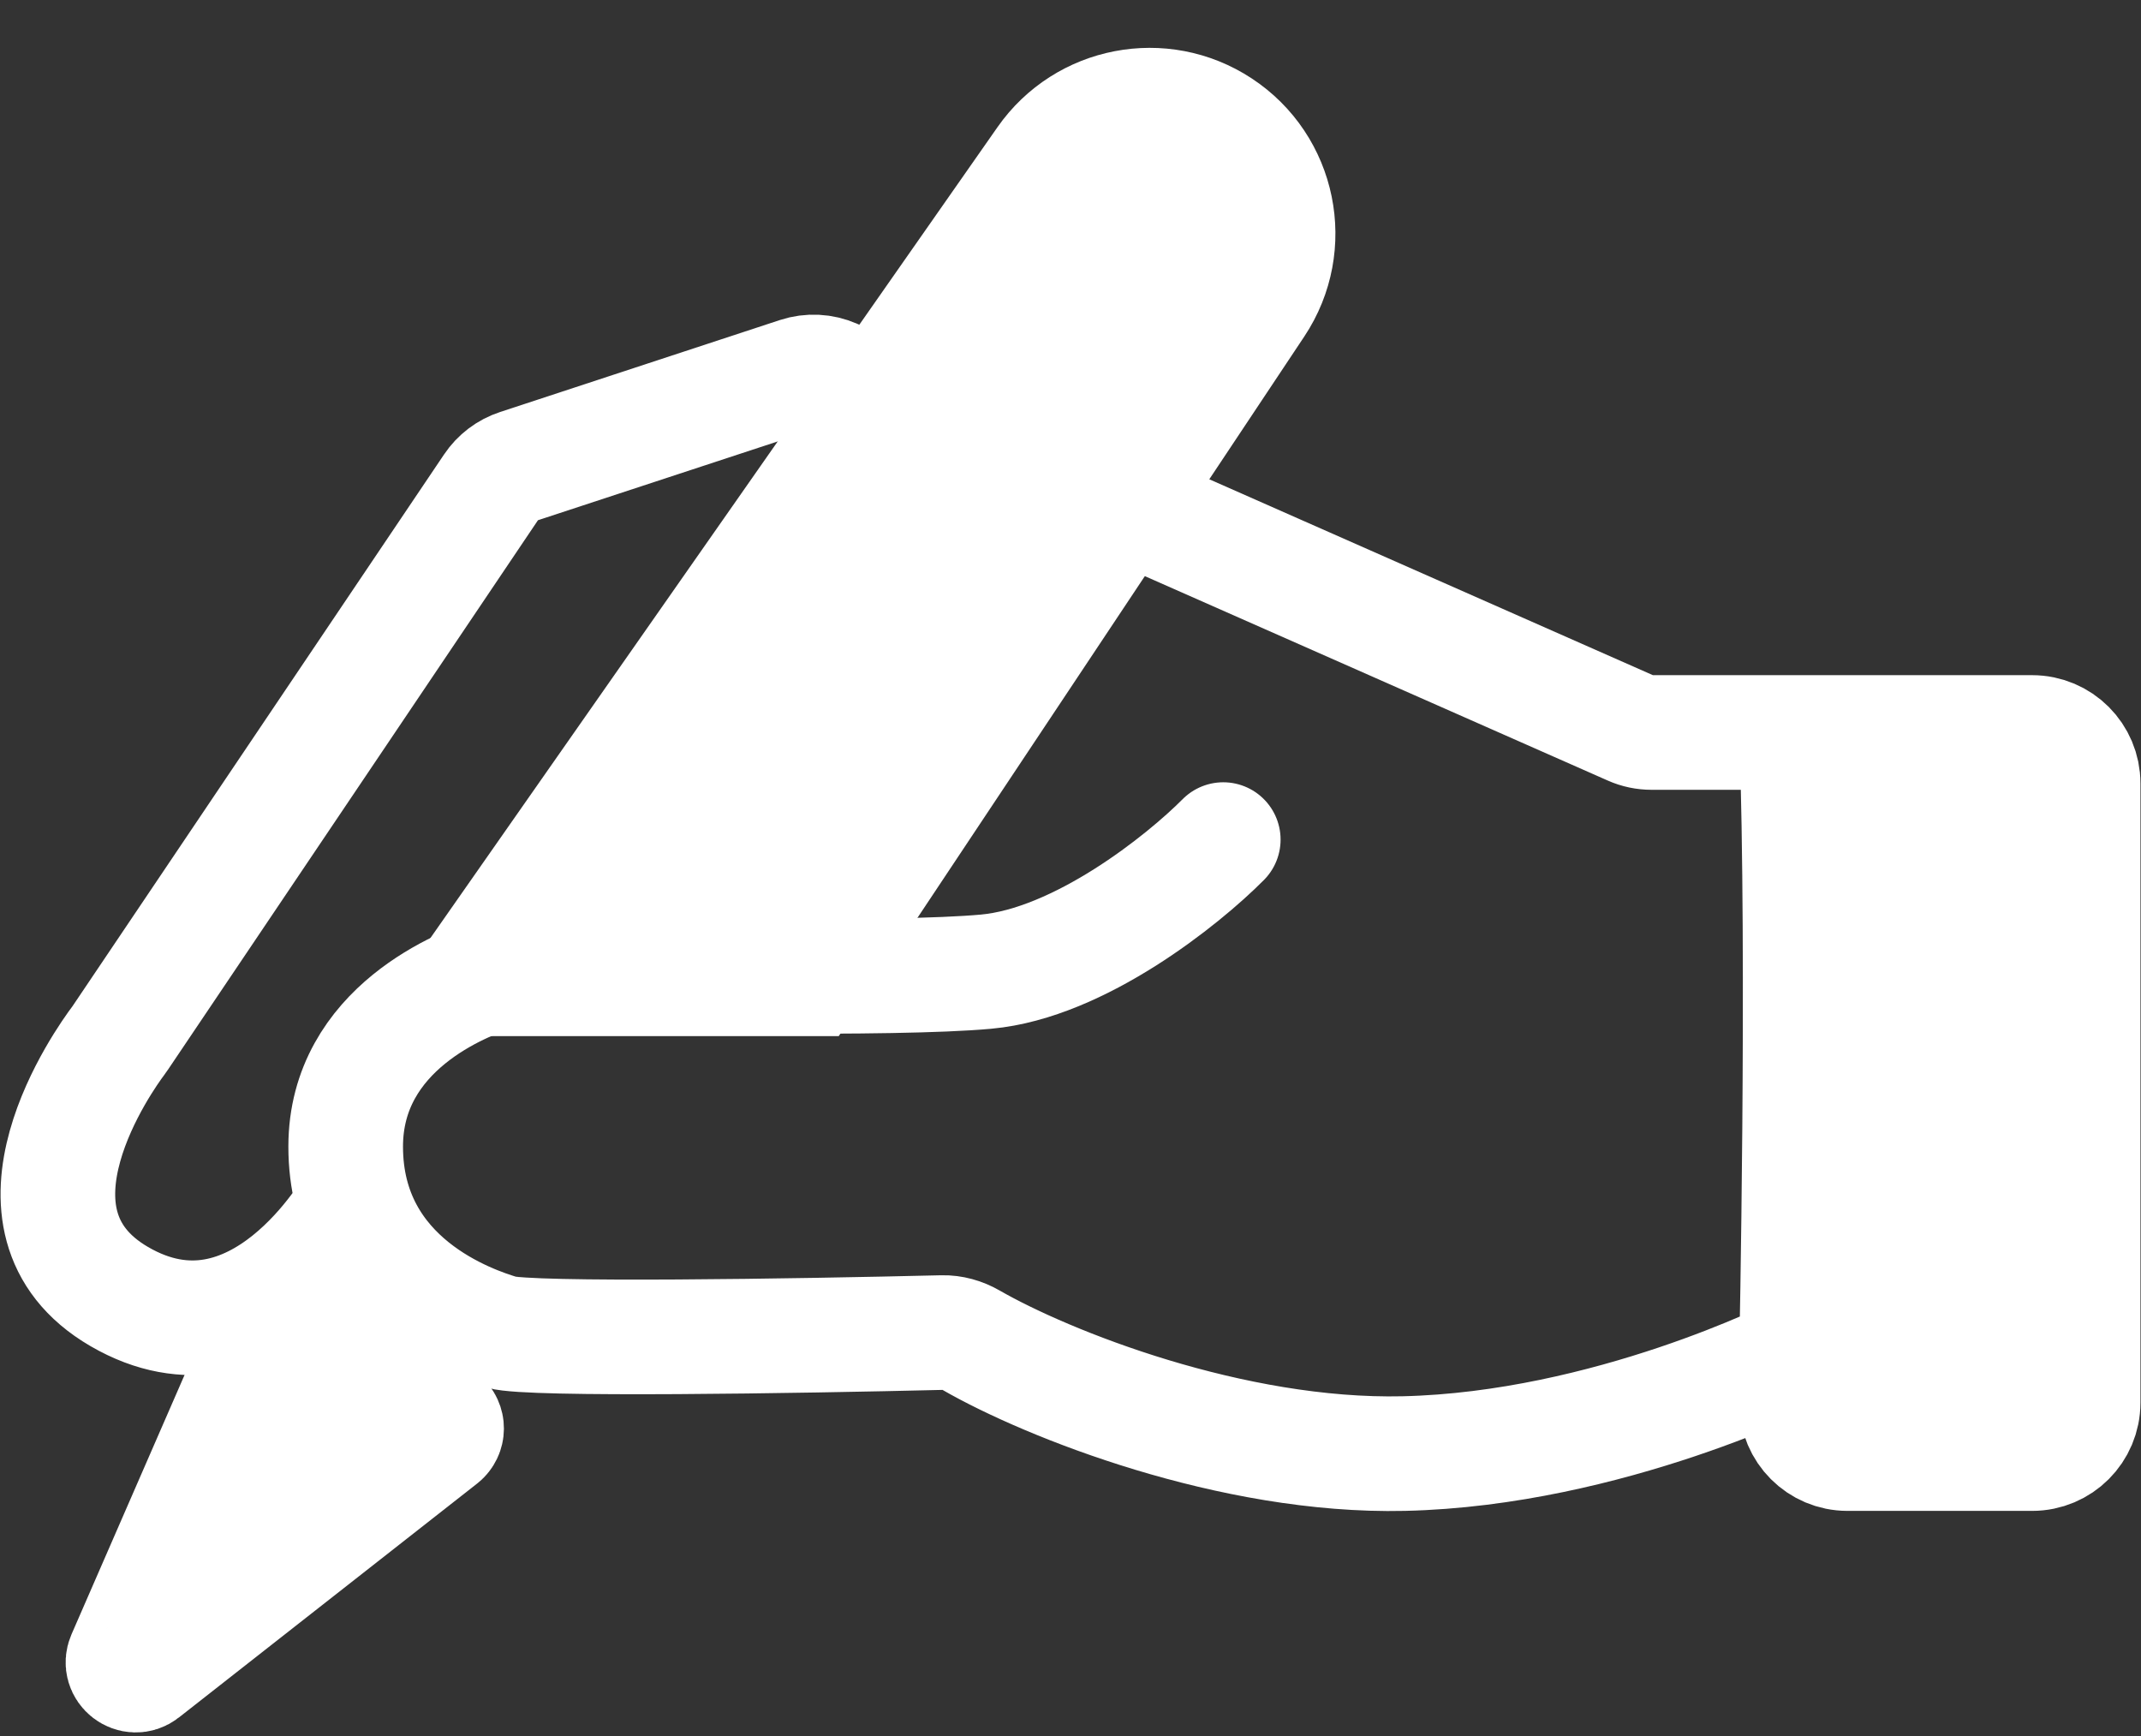 <svg width="37" height="30" viewBox="0 0 37 30" fill="none" xmlns="http://www.w3.org/2000/svg">
<rect x="0" y="0" width="37" height="30" fill="#333333" stroke="none"/>
<path d="M2.144 28.638L4.798 22.549C4.856 22.415 5.027 22.374 5.139 22.467L7.637 24.514C7.746 24.603 7.745 24.77 7.634 24.858L2.482 28.899C2.302 29.041 2.053 28.848 2.144 28.638Z" fill="white" stroke="white" stroke-width="1.981"/>
<path d="M6.121 20.801C6.121 20.801 4.445 23.793 2.06 22.405C-0.204 21.087 1.831 18.268 2.043 17.986C2.055 17.97 2.066 17.955 2.077 17.938L8.496 8.406C8.605 8.243 8.765 8.122 8.951 8.061L13.786 6.472C13.993 6.404 14.217 6.415 14.417 6.503L28.186 12.583C28.298 12.633 28.419 12.658 28.542 12.658H31.047M21.14 14.509C20.447 15.208 18.657 16.643 17.043 16.791C15.458 16.937 10.956 16.856 8.785 16.795C8.704 16.792 8.625 16.801 8.547 16.826C8.03 16.989 5.974 17.765 5.974 19.814C5.974 22.158 8.175 22.874 8.665 23.022C9.136 23.164 13.778 23.089 16.284 23.028C16.46 23.024 16.631 23.073 16.784 23.161C18.101 23.919 21.291 25.187 24.259 25.119C27.796 25.038 31.047 23.392 31.047 23.392M31.047 23.392C31.047 23.392 31.189 16.606 31.047 12.658M31.047 23.392V24.238C31.047 24.725 31.441 25.119 31.927 25.119H35.119C35.606 25.119 36 24.725 36 24.238V13.539C36 13.053 35.606 12.658 35.119 12.658H31.047" stroke="white" stroke-width="1.981" stroke-linecap="round"/>
<path d="M18.05 2.765L8.154 16.915H13.964L21.716 5.266C22.398 4.241 22.115 2.856 21.085 2.181C20.082 1.523 18.737 1.782 18.05 2.765Z" fill="white" stroke="white" stroke-width="1.981"/>
<path d="M20.814 7.168L17.145 4.824" stroke="white" stroke-width="1.981"/>
<path d="M31.84 13.295H35.534V24.658H31.84V13.295Z" fill="white"/>
</svg>
